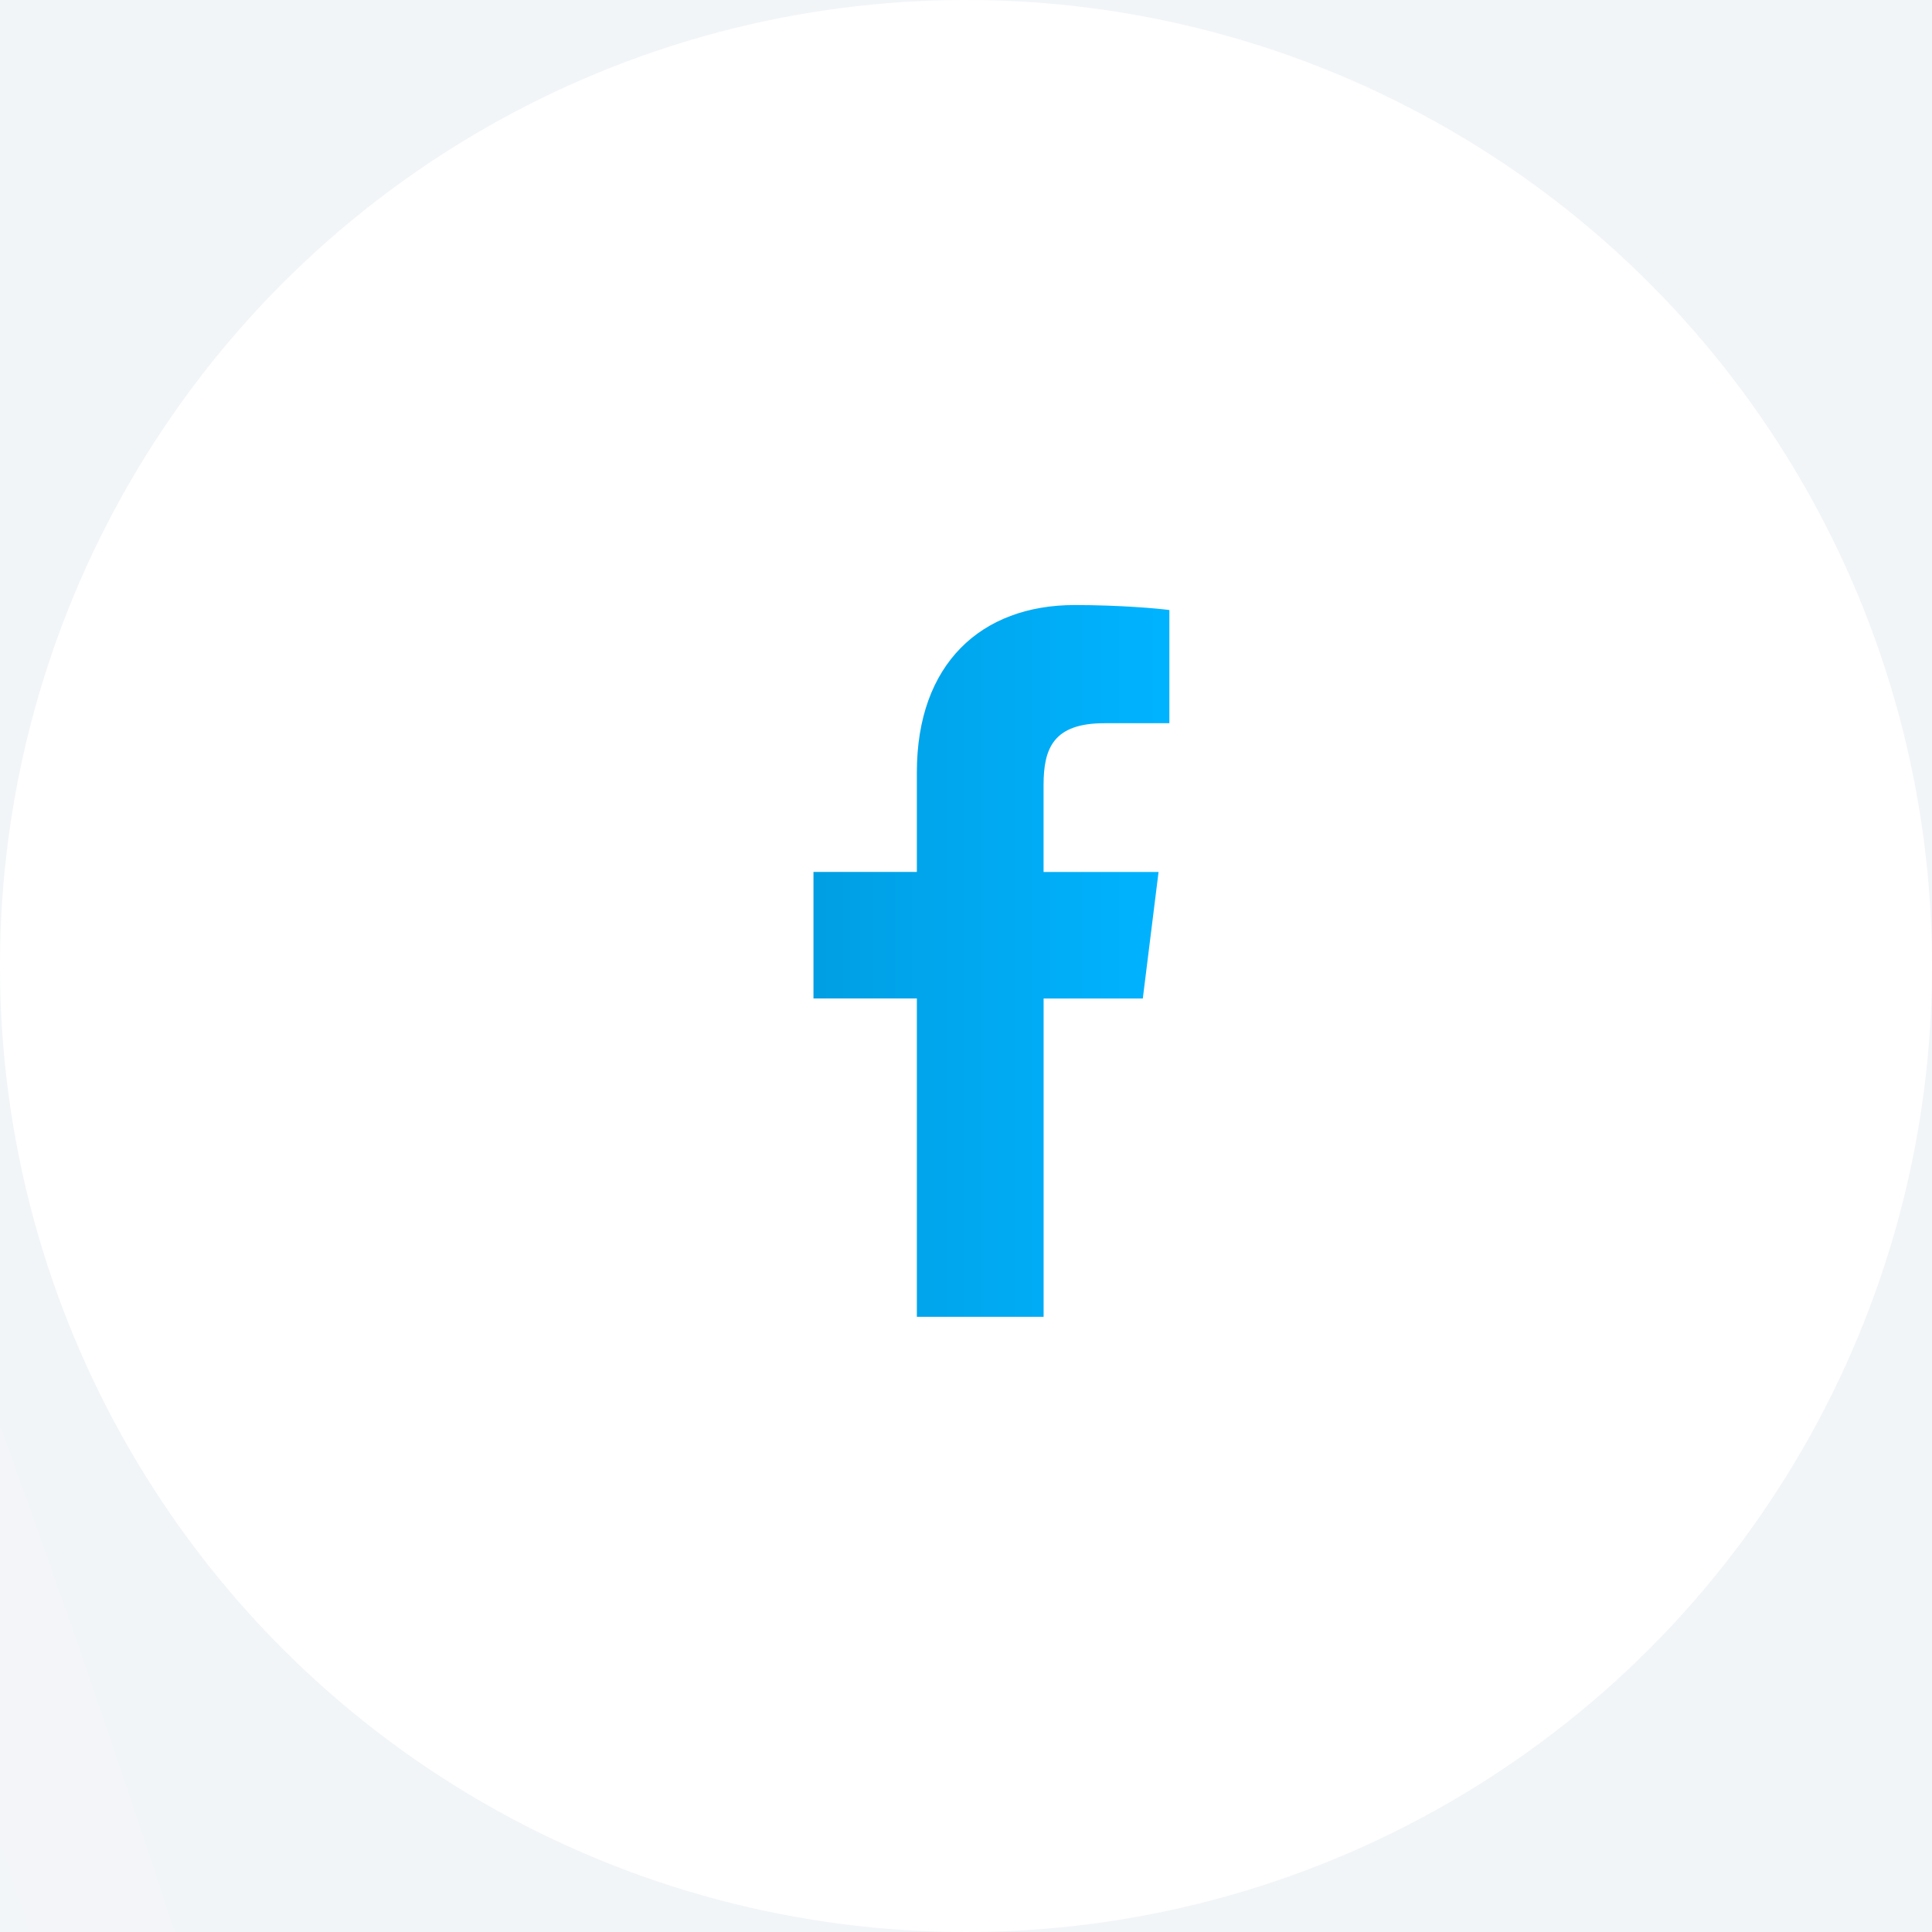 <?xml version="1.0" encoding="UTF-8"?> <svg xmlns="http://www.w3.org/2000/svg" width="60" height="60" viewBox="0 0 60 60" fill="none"> <rect width="60" height="60" fill="#E5E5E5"></rect> <g clip-path="url(#clip0)"> <rect width="1600" height="9791" transform="translate(-1524 -300)" fill="#F2F5F8"></rect> <circle cx="30" cy="30" r="30" fill="white"></circle> <path d="M34.298 22.46H36.316V18.945C35.968 18.897 34.77 18.79 33.376 18.79C30.467 18.79 28.474 20.62 28.474 23.983V27.079H25.263V31.008H28.474V40.895H32.41V31.009H35.491L35.98 27.08H32.409V24.373C32.41 23.237 32.716 22.46 34.298 22.46V22.46Z" fill="url(#paint0_linear)"></path> <g style="mix-blend-mode:overlay"> <circle cx="-448.5" cy="206.5" r="490.5" fill="url(#paint1_radial)"></circle> </g> </g> <defs> <linearGradient id="paint0_linear" x1="36.083" y1="28.628" x2="25.39" y2="28.628" gradientUnits="userSpaceOnUse"> <stop stop-color="#00B3FF"></stop> <stop offset="1" stop-color="#009FE3"></stop> </linearGradient> <radialGradient id="paint1_radial" cx="0" cy="0" r="1" gradientUnits="userSpaceOnUse" gradientTransform="translate(-448.5 206.5) rotate(90) scale(490.5)"> <stop offset="0.307" stop-color="white"></stop> <stop offset="1" stop-color="white" stop-opacity="0"></stop> </radialGradient> <clipPath id="clip0"> <rect width="1600" height="9791" fill="white" transform="translate(-1524 -300)"></rect> </clipPath> </defs> </svg> 